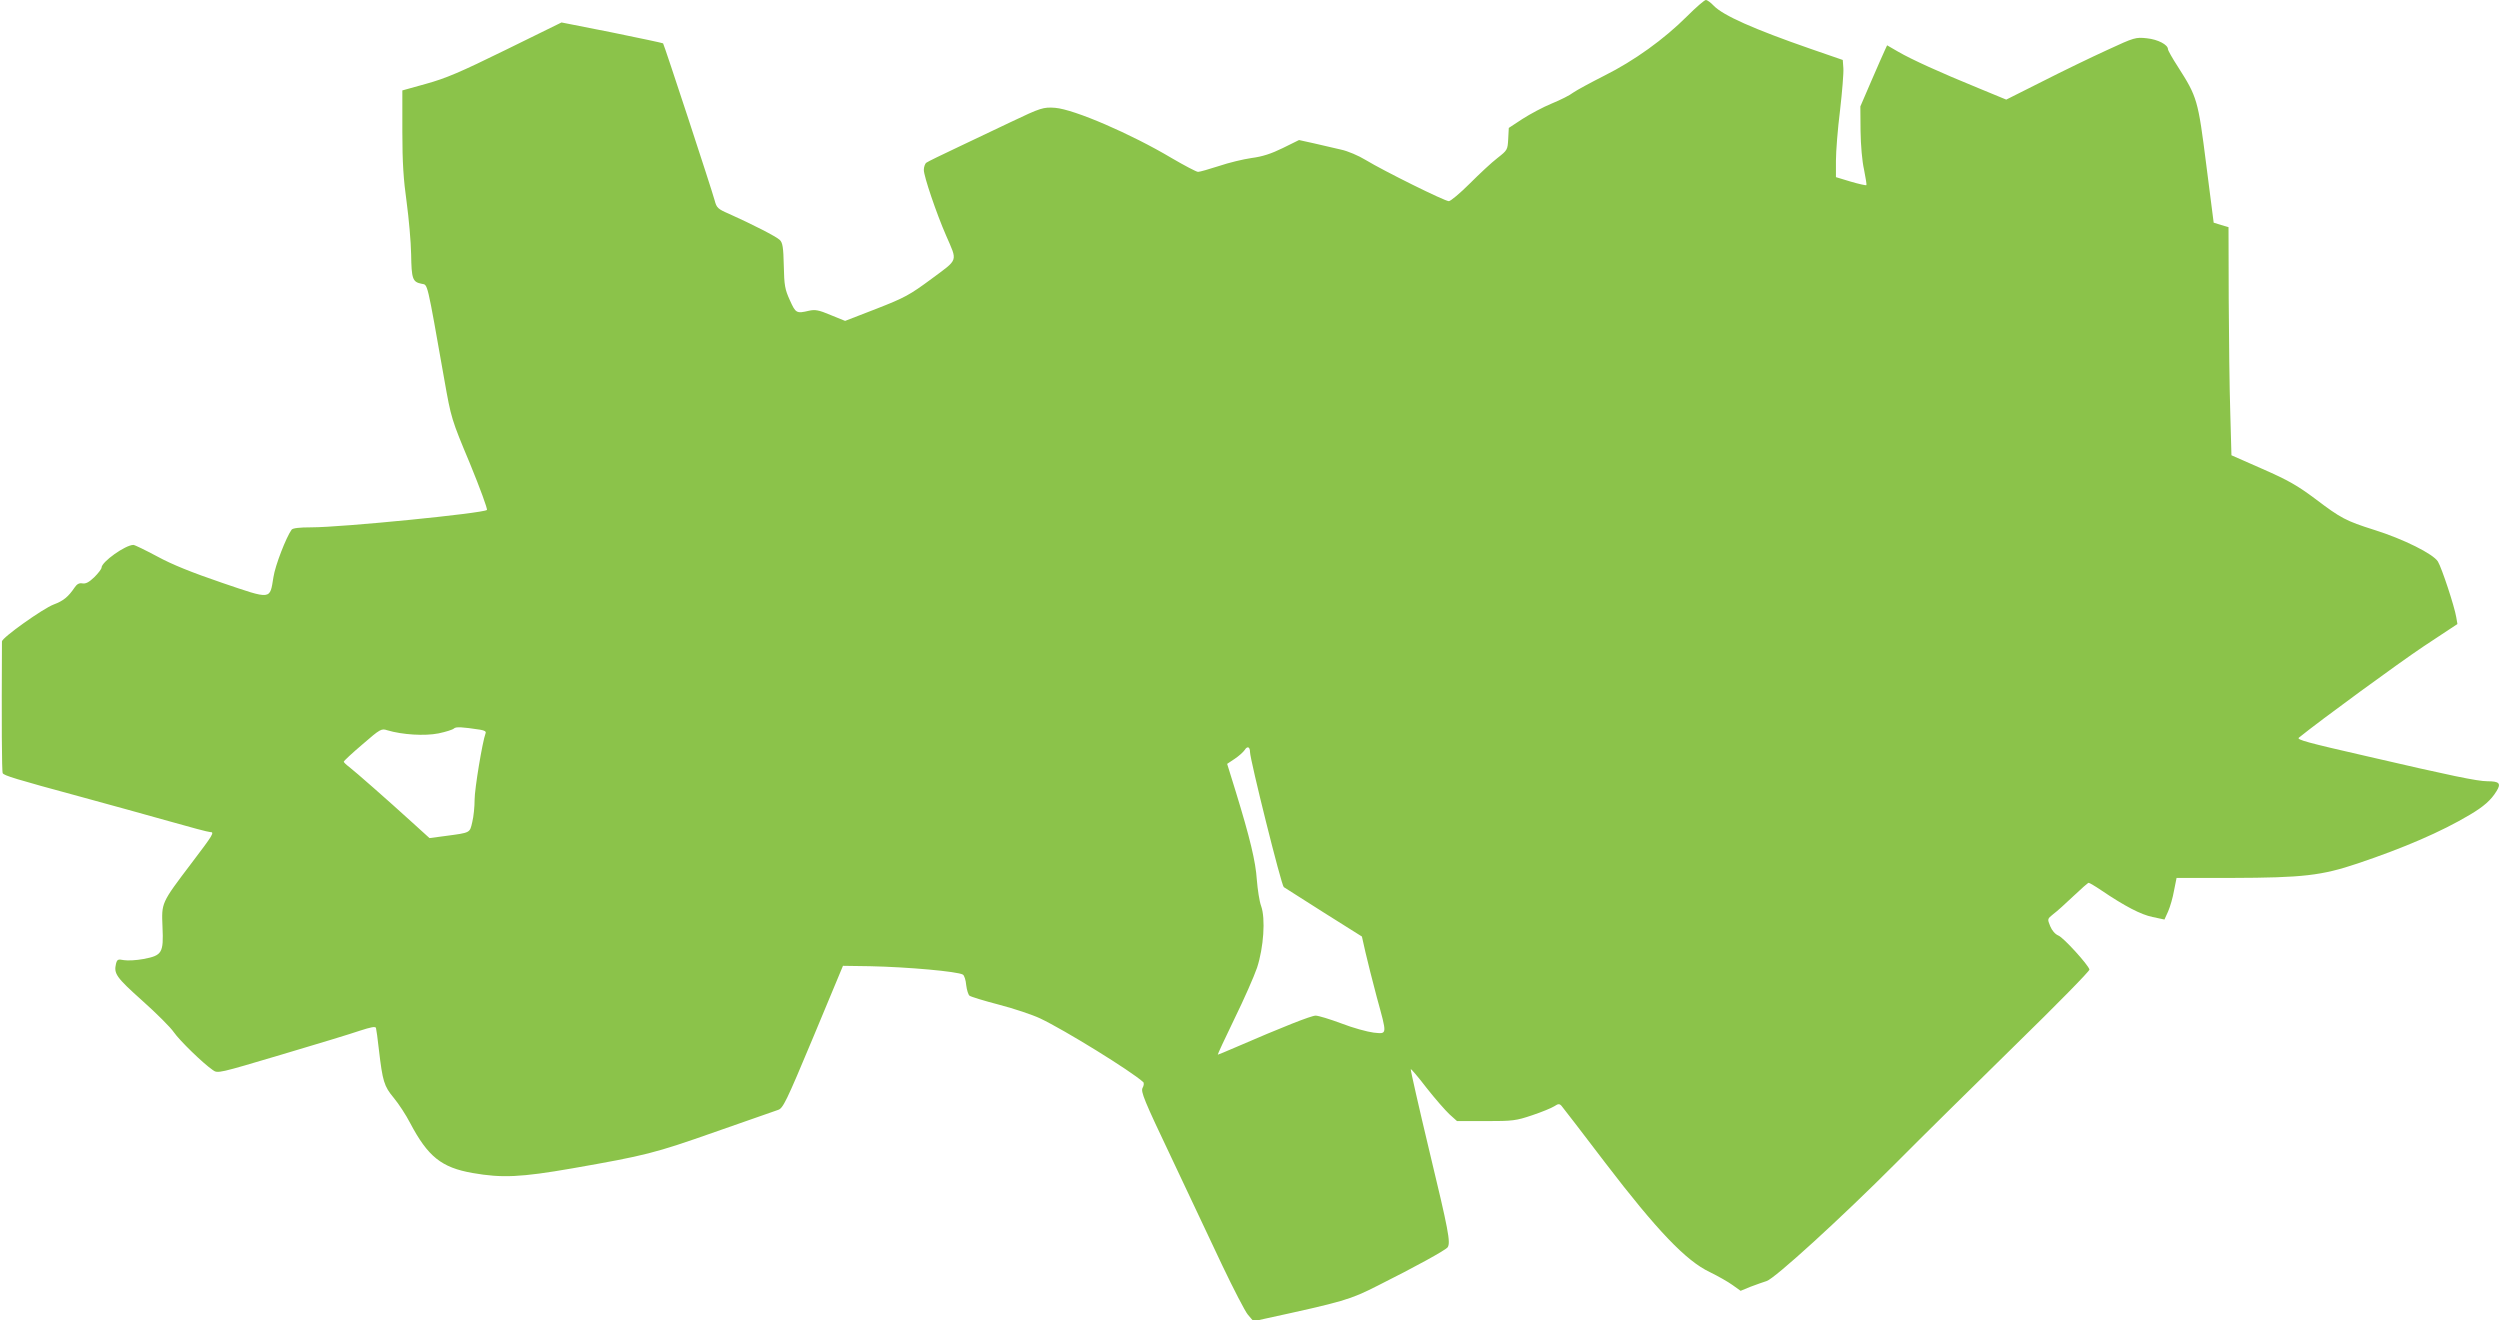 <?xml version="1.0" standalone="no"?>
<!DOCTYPE svg PUBLIC "-//W3C//DTD SVG 20010904//EN"
 "http://www.w3.org/TR/2001/REC-SVG-20010904/DTD/svg10.dtd">
<svg version="1.0" xmlns="http://www.w3.org/2000/svg"
 width="1280pt" height="676pt" viewBox="0 0 1280 676"
 preserveAspectRatio="xMidYMid meet">
<g transform="translate(0,676) scale(0.1,-0.1)"
fill="#8bc34a" stroke="none">
<path d="M8638 6677 c-118 -118 -271 -228 -423 -304 -71 -36 -143 -75 -160
-87 -16 -13 -66 -38 -110 -56 -44 -18 -111 -54 -150 -79 l-70 -46 -3 -57 c-3
-55 -4 -57 -55 -97 -29 -22 -92 -81 -142 -131 -49 -49 -98 -90 -107 -90 -21 0
-332 154 -426 211 -36 22 -92 46 -126 53 -33 8 -96 22 -138 32 l-77 17 -83
-41 c-59 -29 -105 -44 -160 -51 -42 -6 -117 -24 -167 -41 -50 -16 -98 -30
-107 -30 -8 0 -69 32 -134 70 -210 125 -500 250 -598 258 -60 4 -72 1 -227
-73 -60 -29 -180 -86 -265 -126 -85 -40 -161 -77 -167 -82 -7 -5 -13 -22 -13
-37 0 -33 65 -224 114 -336 59 -136 65 -118 -75 -222 -111 -82 -136 -96 -282
-153 l-160 -62 -74 30 c-61 26 -80 29 -111 22 -64 -15 -68 -13 -98 54 -25 55
-29 75 -31 177 -2 93 -6 117 -20 131 -18 18 -142 81 -260 134 -58 25 -64 31
-74 69 -15 56 -259 799 -264 804 -2 2 -120 27 -262 56 l-258 51 -285 -140
c-234 -115 -307 -146 -408 -174 l-122 -34 0 -211 c0 -160 6 -247 22 -361 11
-82 22 -203 23 -267 2 -126 7 -142 54 -151 32 -7 25 24 116 -491 35 -198 36
-202 131 -429 52 -127 91 -233 87 -238 -18 -17 -742 -89 -899 -89 -62 0 -95
-4 -101 -12 -28 -39 -84 -183 -93 -243 -19 -117 -7 -116 -263 -29 -155 53
-255 93 -332 135 -60 32 -115 59 -122 59 -41 0 -163 -87 -163 -116 0 -7 -17
-29 -37 -49 -27 -26 -44 -35 -61 -32 -16 3 -28 -3 -40 -21 -33 -49 -59 -69
-107 -87 -54 -20 -265 -170 -265 -189 -2 -415 -1 -667 4 -675 8 -12 61 -29
401 -121 143 -39 346 -95 452 -125 105 -30 199 -55 208 -55 25 0 18 -11 -95
-160 -156 -206 -153 -201 -148 -326 6 -133 -2 -146 -97 -164 -36 -7 -81 -9
-100 -6 -31 6 -35 4 -41 -18 -12 -51 0 -69 134 -189 73 -65 146 -138 162 -162
29 -42 150 -160 200 -194 25 -18 30 -16 350 79 179 53 360 108 403 123 56 18
79 23 82 14 2 -7 9 -57 15 -112 19 -161 26 -186 76 -246 25 -30 63 -88 84
-129 91 -172 160 -228 321 -256 149 -26 245 -22 509 24 376 66 420 77 730 186
162 57 308 108 323 113 26 8 41 38 181 373 l152 365 139 -2 c193 -4 449 -27
475 -43 7 -4 15 -28 17 -54 3 -25 11 -50 17 -54 6 -5 74 -26 151 -46 77 -20
172 -52 210 -70 125 -59 465 -269 528 -326 5 -4 4 -18 -3 -30 -10 -19 7 -62
148 -358 88 -186 205 -434 261 -553 57 -119 115 -232 130 -250 l29 -34 53 12
c413 90 440 98 584 171 188 94 348 182 357 196 16 24 4 87 -93 490 -55 230
-98 420 -96 422 2 2 39 -41 81 -96 43 -55 96 -115 117 -135 l39 -35 148 0
c138 0 154 2 237 30 48 16 99 37 113 46 20 13 26 14 37 2 6 -7 108 -139 225
-293 263 -344 413 -501 534 -558 41 -20 94 -50 116 -66 l42 -30 51 21 c29 11
66 24 82 29 41 12 382 323 662 604 126 127 401 398 611 604 211 206 382 380
380 387 -6 24 -132 163 -159 174 -17 7 -33 26 -42 48 -15 37 -15 37 16 62 18
13 64 55 103 92 39 37 74 68 78 68 4 0 33 -17 64 -38 121 -82 204 -125 263
-137 l61 -13 19 42 c10 23 24 71 30 106 l13 65 280 0 c369 1 462 12 647 74
235 79 428 162 574 249 71 42 109 75 137 121 25 40 15 51 -47 51 -50 0 -190
29 -612 127 -311 71 -365 86 -353 96 115 93 511 382 638 467 l174 115 -6 35
c-9 55 -74 252 -94 285 -24 39 -176 115 -326 162 -145 46 -170 59 -302 159
-91 68 -138 95 -270 153 l-159 70 -6 218 c-4 120 -7 383 -8 584 l-1 366 -38
11 -38 12 -38 297 c-42 332 -46 346 -145 501 -28 43 -51 84 -51 90 0 23 -51
50 -108 56 -57 6 -63 5 -203 -60 -79 -36 -228 -108 -330 -160 l-187 -94 -143
59 c-196 80 -343 147 -410 186 l-57 33 -12 -26 c-7 -15 -38 -85 -69 -157 l-56
-130 1 -125 c1 -73 8 -156 18 -199 8 -41 14 -77 12 -79 -3 -2 -39 6 -80 18
l-76 23 0 84 c0 47 9 163 21 258 11 96 19 193 17 216 l-3 42 -165 57 c-291
101 -448 171 -496 221 -15 16 -33 29 -40 29 -7 0 -50 -37 -96 -83z m-6180
-3653 c24 -4 32 -9 28 -19 -16 -42 -56 -284 -56 -339 0 -36 -5 -87 -12 -115
-13 -56 -8 -54 -136 -71 l-83 -11 -86 78 c-133 121 -295 263 -325 286 -16 12
-28 24 -28 27 0 4 43 44 96 89 91 79 97 82 127 72 77 -23 191 -30 262 -16 38
8 73 19 79 25 10 10 42 8 134 -6z m3942 -114 c0 -39 161 -685 173 -692 7 -5
99 -63 206 -131 l194 -122 18 -80 c10 -44 36 -147 58 -230 54 -197 55 -189
-16 -182 -32 4 -106 24 -165 47 -59 22 -118 40 -132 40 -22 0 -167 -57 -414
-164 -46 -20 -85 -36 -87 -36 -2 0 36 82 85 183 49 100 101 218 116 262 34
104 44 252 21 316 -9 24 -18 85 -22 134 -6 94 -35 214 -108 452 l-44 142 39
26 c21 14 43 34 50 44 14 23 28 18 28 -9z"/>
</g>
</svg>
